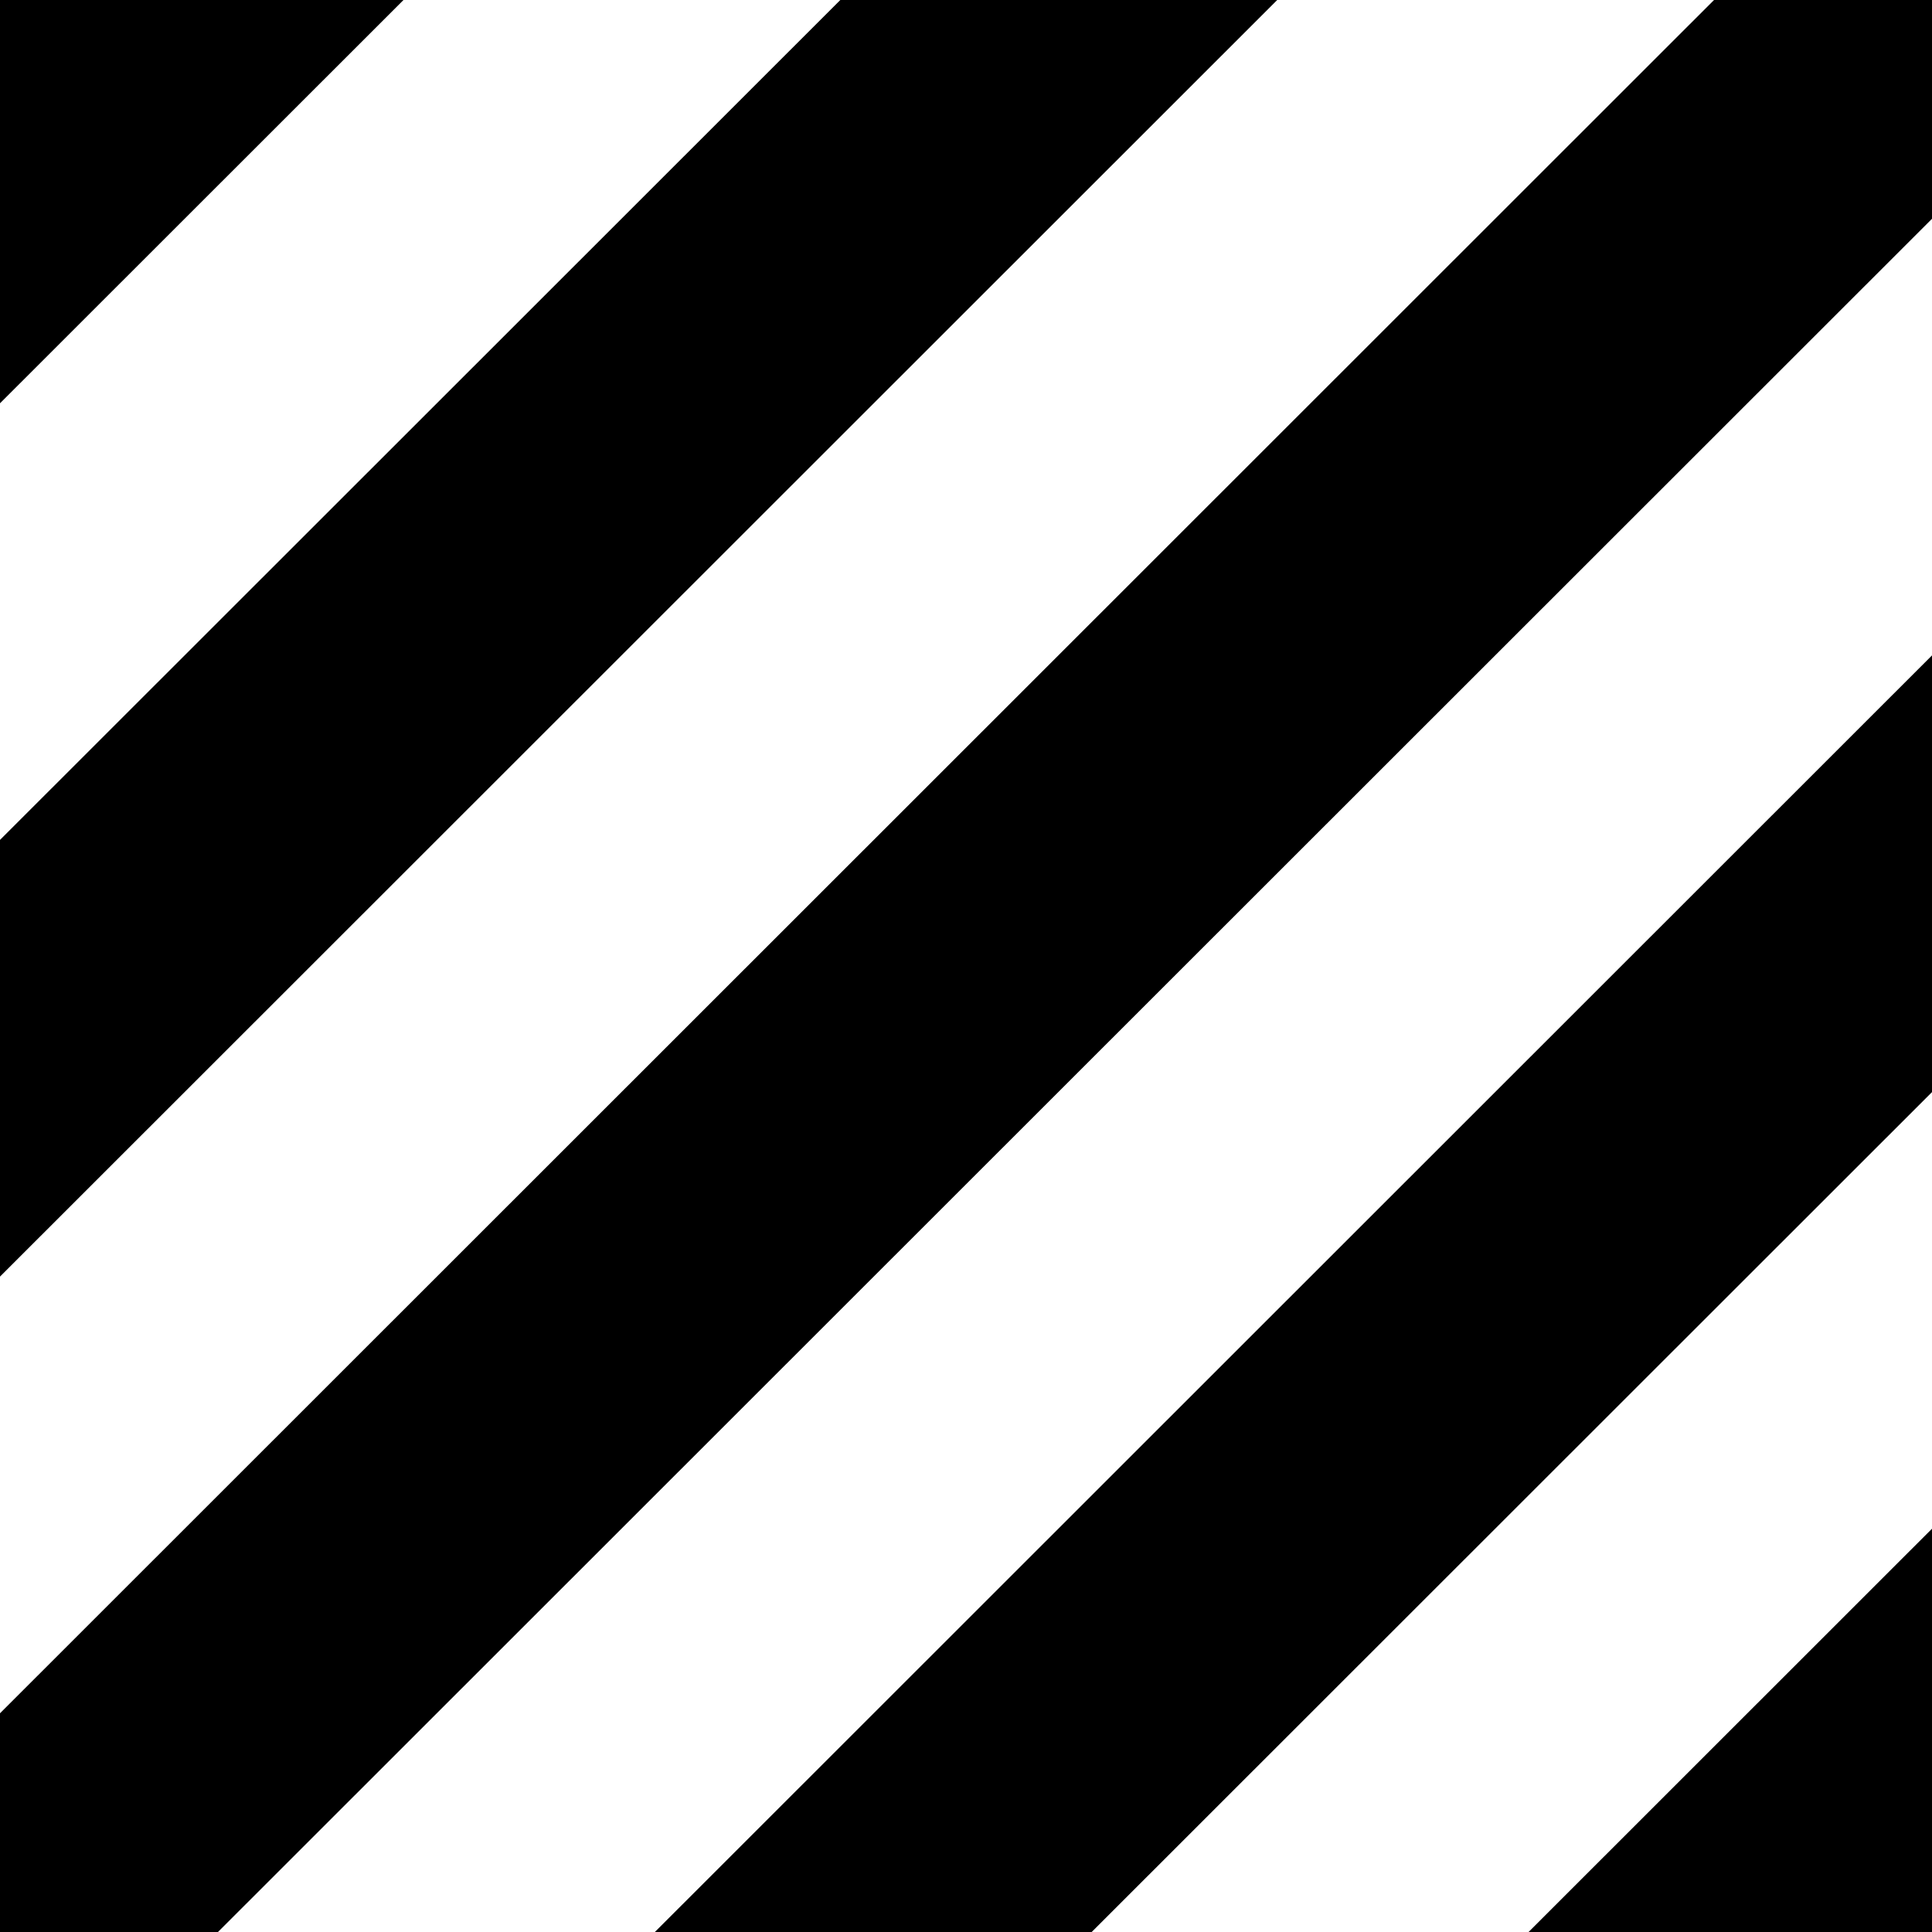 <?xml version="1.0" encoding="UTF-8"?><svg id="Layer_2" xmlns="http://www.w3.org/2000/svg" viewBox="0 0 283.46 283.46"><polygon points="59.2 0 0 0 0 59.17 59.2 0"/><polygon points="187.39 0 123.29 0 0 123.23 0 187.3 187.39 0"/><polygon points="283.46 0 251.48 0 0 251.37 0 283.46 31.98 283.46 283.46 32.1 283.46 0"/><polygon points="283.46 96.16 96.08 283.46 160.17 283.46 283.46 160.23 283.46 96.16"/><polygon points="283.46 224.29 224.27 283.46 283.46 283.46 283.46 224.29"/></svg>